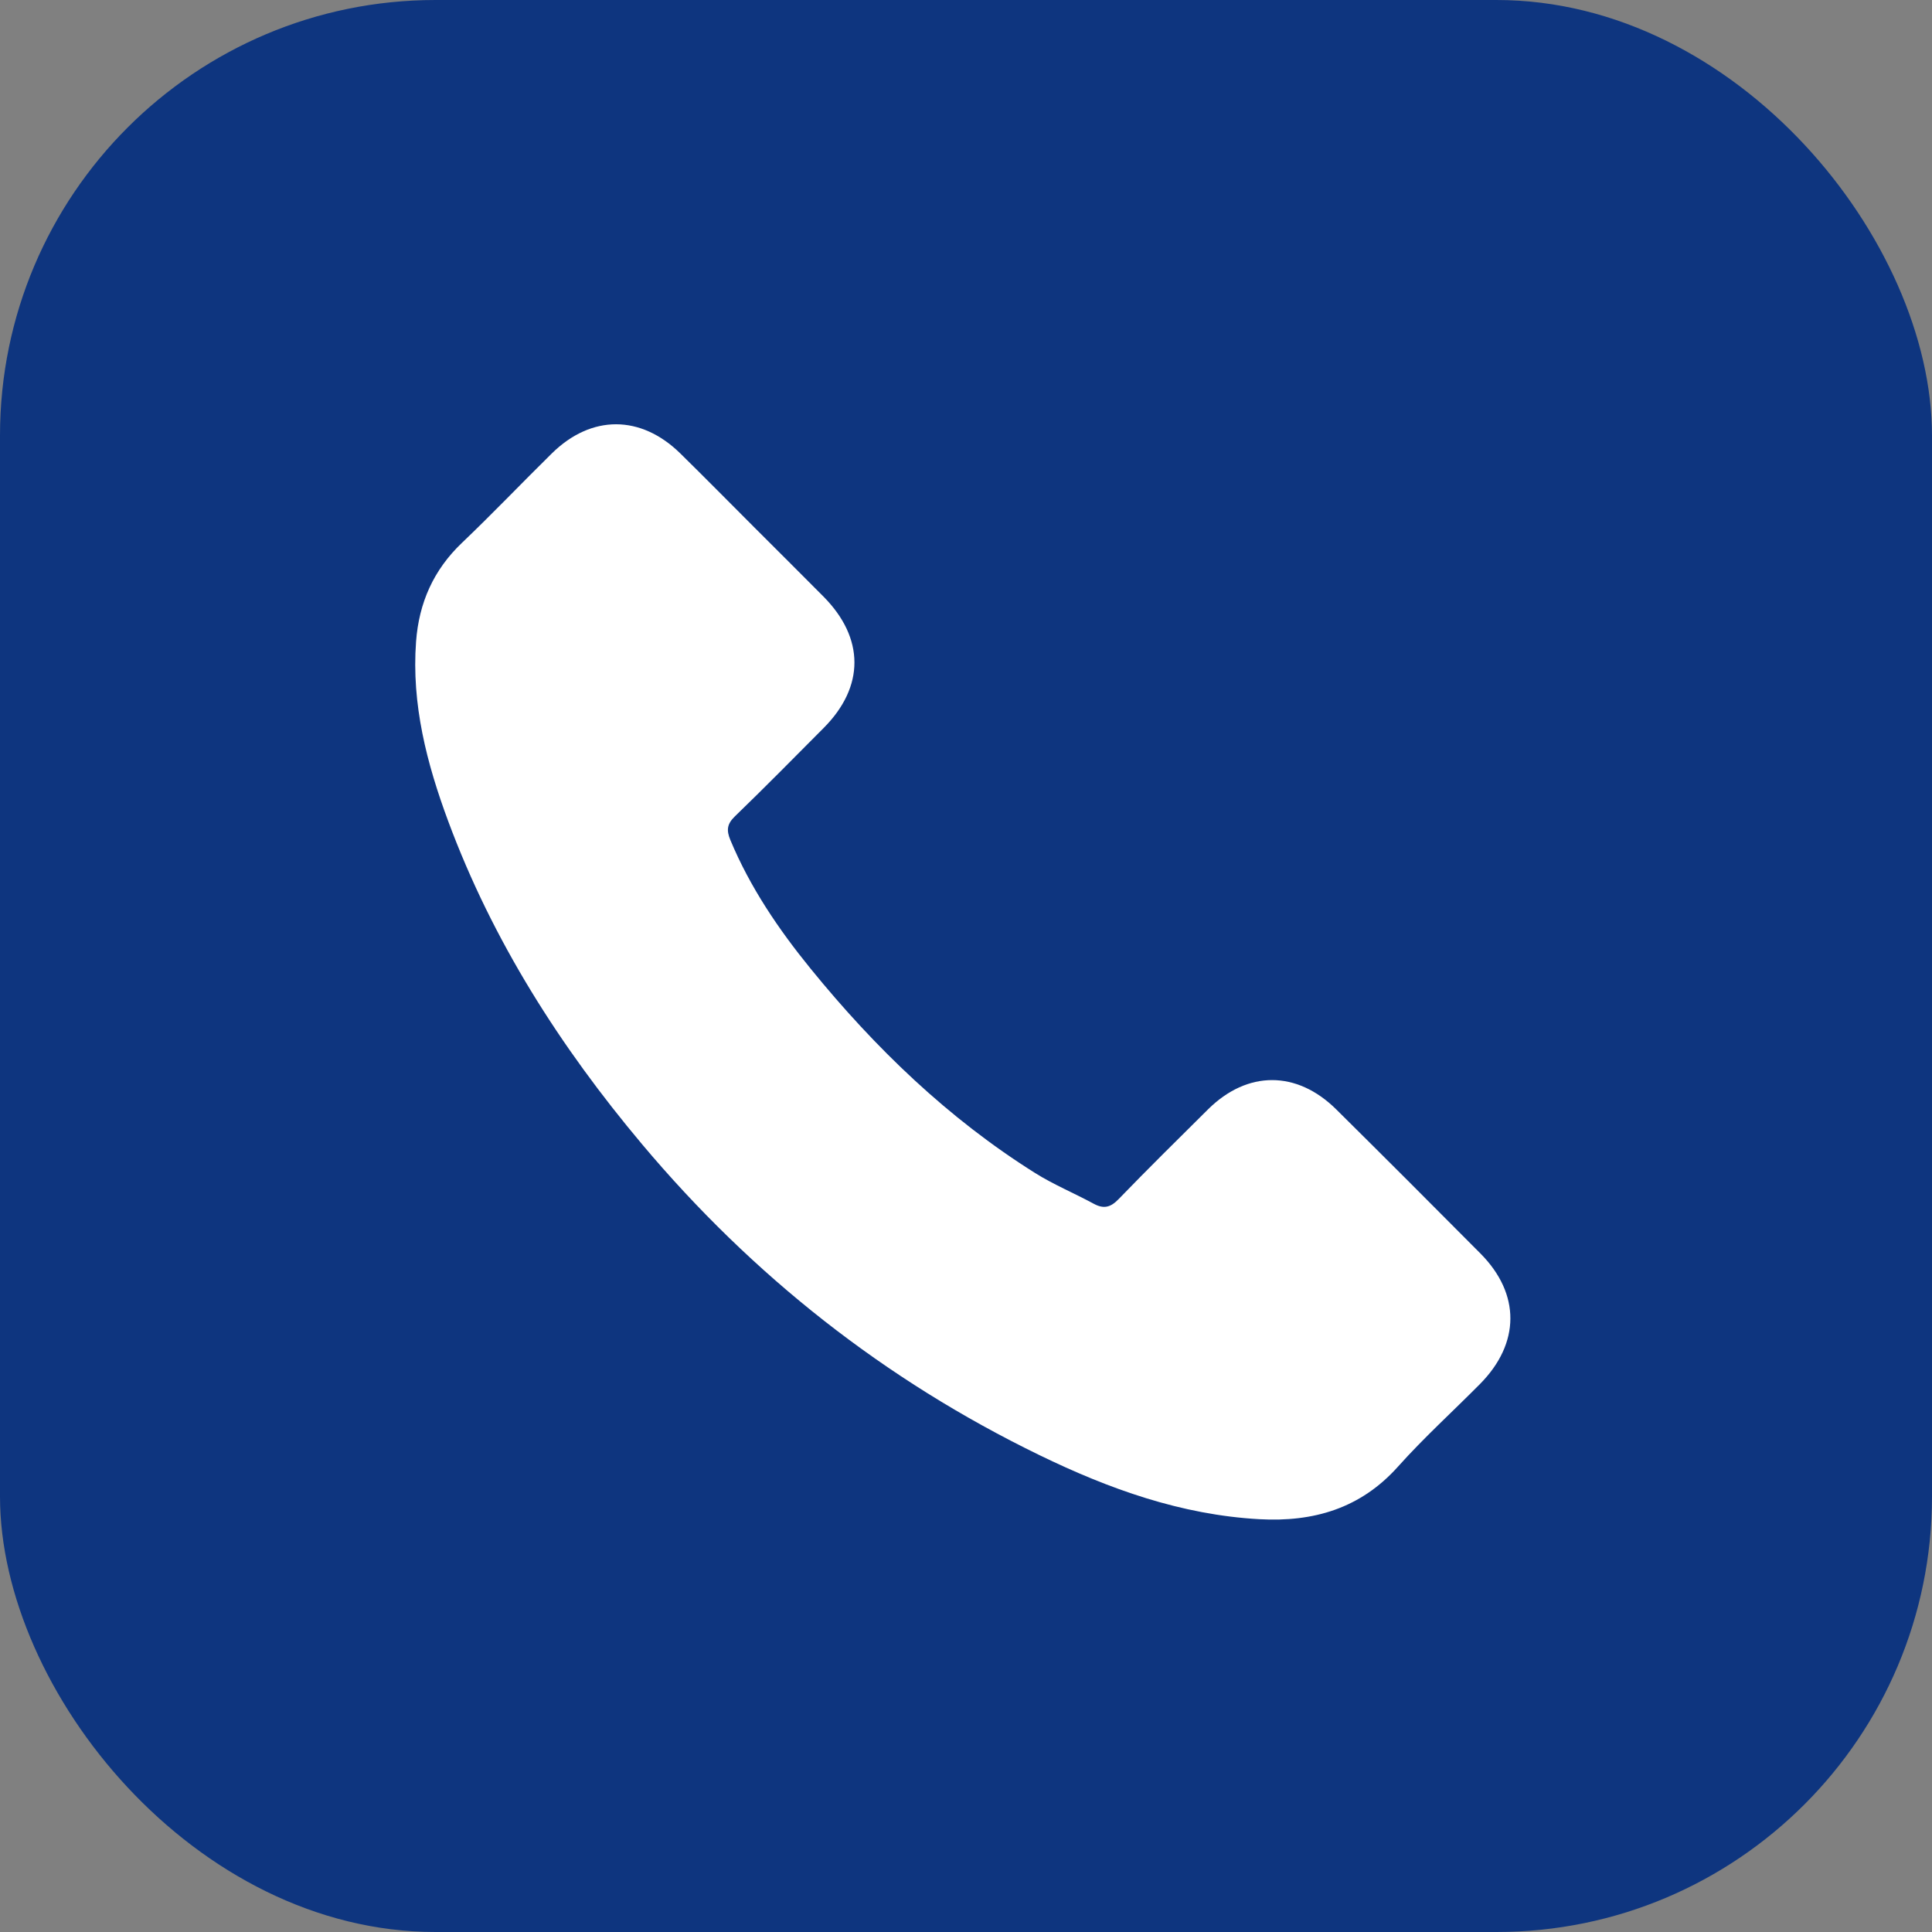 <?xml version="1.0" encoding="UTF-8"?> <svg xmlns="http://www.w3.org/2000/svg" id="_レイヤー_1" width="112.889mm" height="112.889mm" viewBox="0 0 320 320"><rect x="0" y="0" width="320" height="320" fill="#808080" stroke="none"/><defs><style>.cls-1{fill:#0e357f;}.cls-1,.cls-2{stroke-width:0px;}.cls-2{fill:#fff;}</style></defs><rect class="cls-1" width="320" height="320" rx="72.14" ry="72.14"></rect><path class="cls-2" d="m124.718,87.13c3.891,3.889,7.796,7.768,11.67,11.674,6.831,6.891,6.845,14.928.04,21.766-4.881,4.905-9.734,9.839-14.708,14.645-1.315,1.268-1.419,2.313-.752,3.911,3.267,7.847,7.99,14.795,13.305,21.329,10.681,13.132,22.764,24.788,37.171,33.833,3.085,1.936,6.499,3.347,9.713,5.091,1.654.897,2.787.611,4.11-.757,4.867-5.032,9.853-9.951,14.826-14.881,6.514-6.454,14.691-6.468,21.235.014,7.995,7.919,15.954,15.877,23.882,23.865,6.65,6.698,6.596,14.884-.091,21.63-4.518,4.559-9.292,8.887-13.564,13.665-6.218,6.953-14.018,9.204-22.941,8.713-12.968-.713-24.933-5.016-36.455-10.617-25.611-12.446-47.504-29.696-65.821-51.5-13.543-16.118-24.734-33.661-32.094-53.476-3.559-9.584-6.103-19.398-5.33-29.78.479-6.406,2.884-11.855,7.606-16.35,5.069-4.828,9.899-9.905,14.892-14.815,6.539-6.431,14.718-6.417,21.272.017,4.047,3.973,8.024,8.011,12.032,12.019l.002.003h0s-0.0 0-0.0 0Z"></path></svg> 